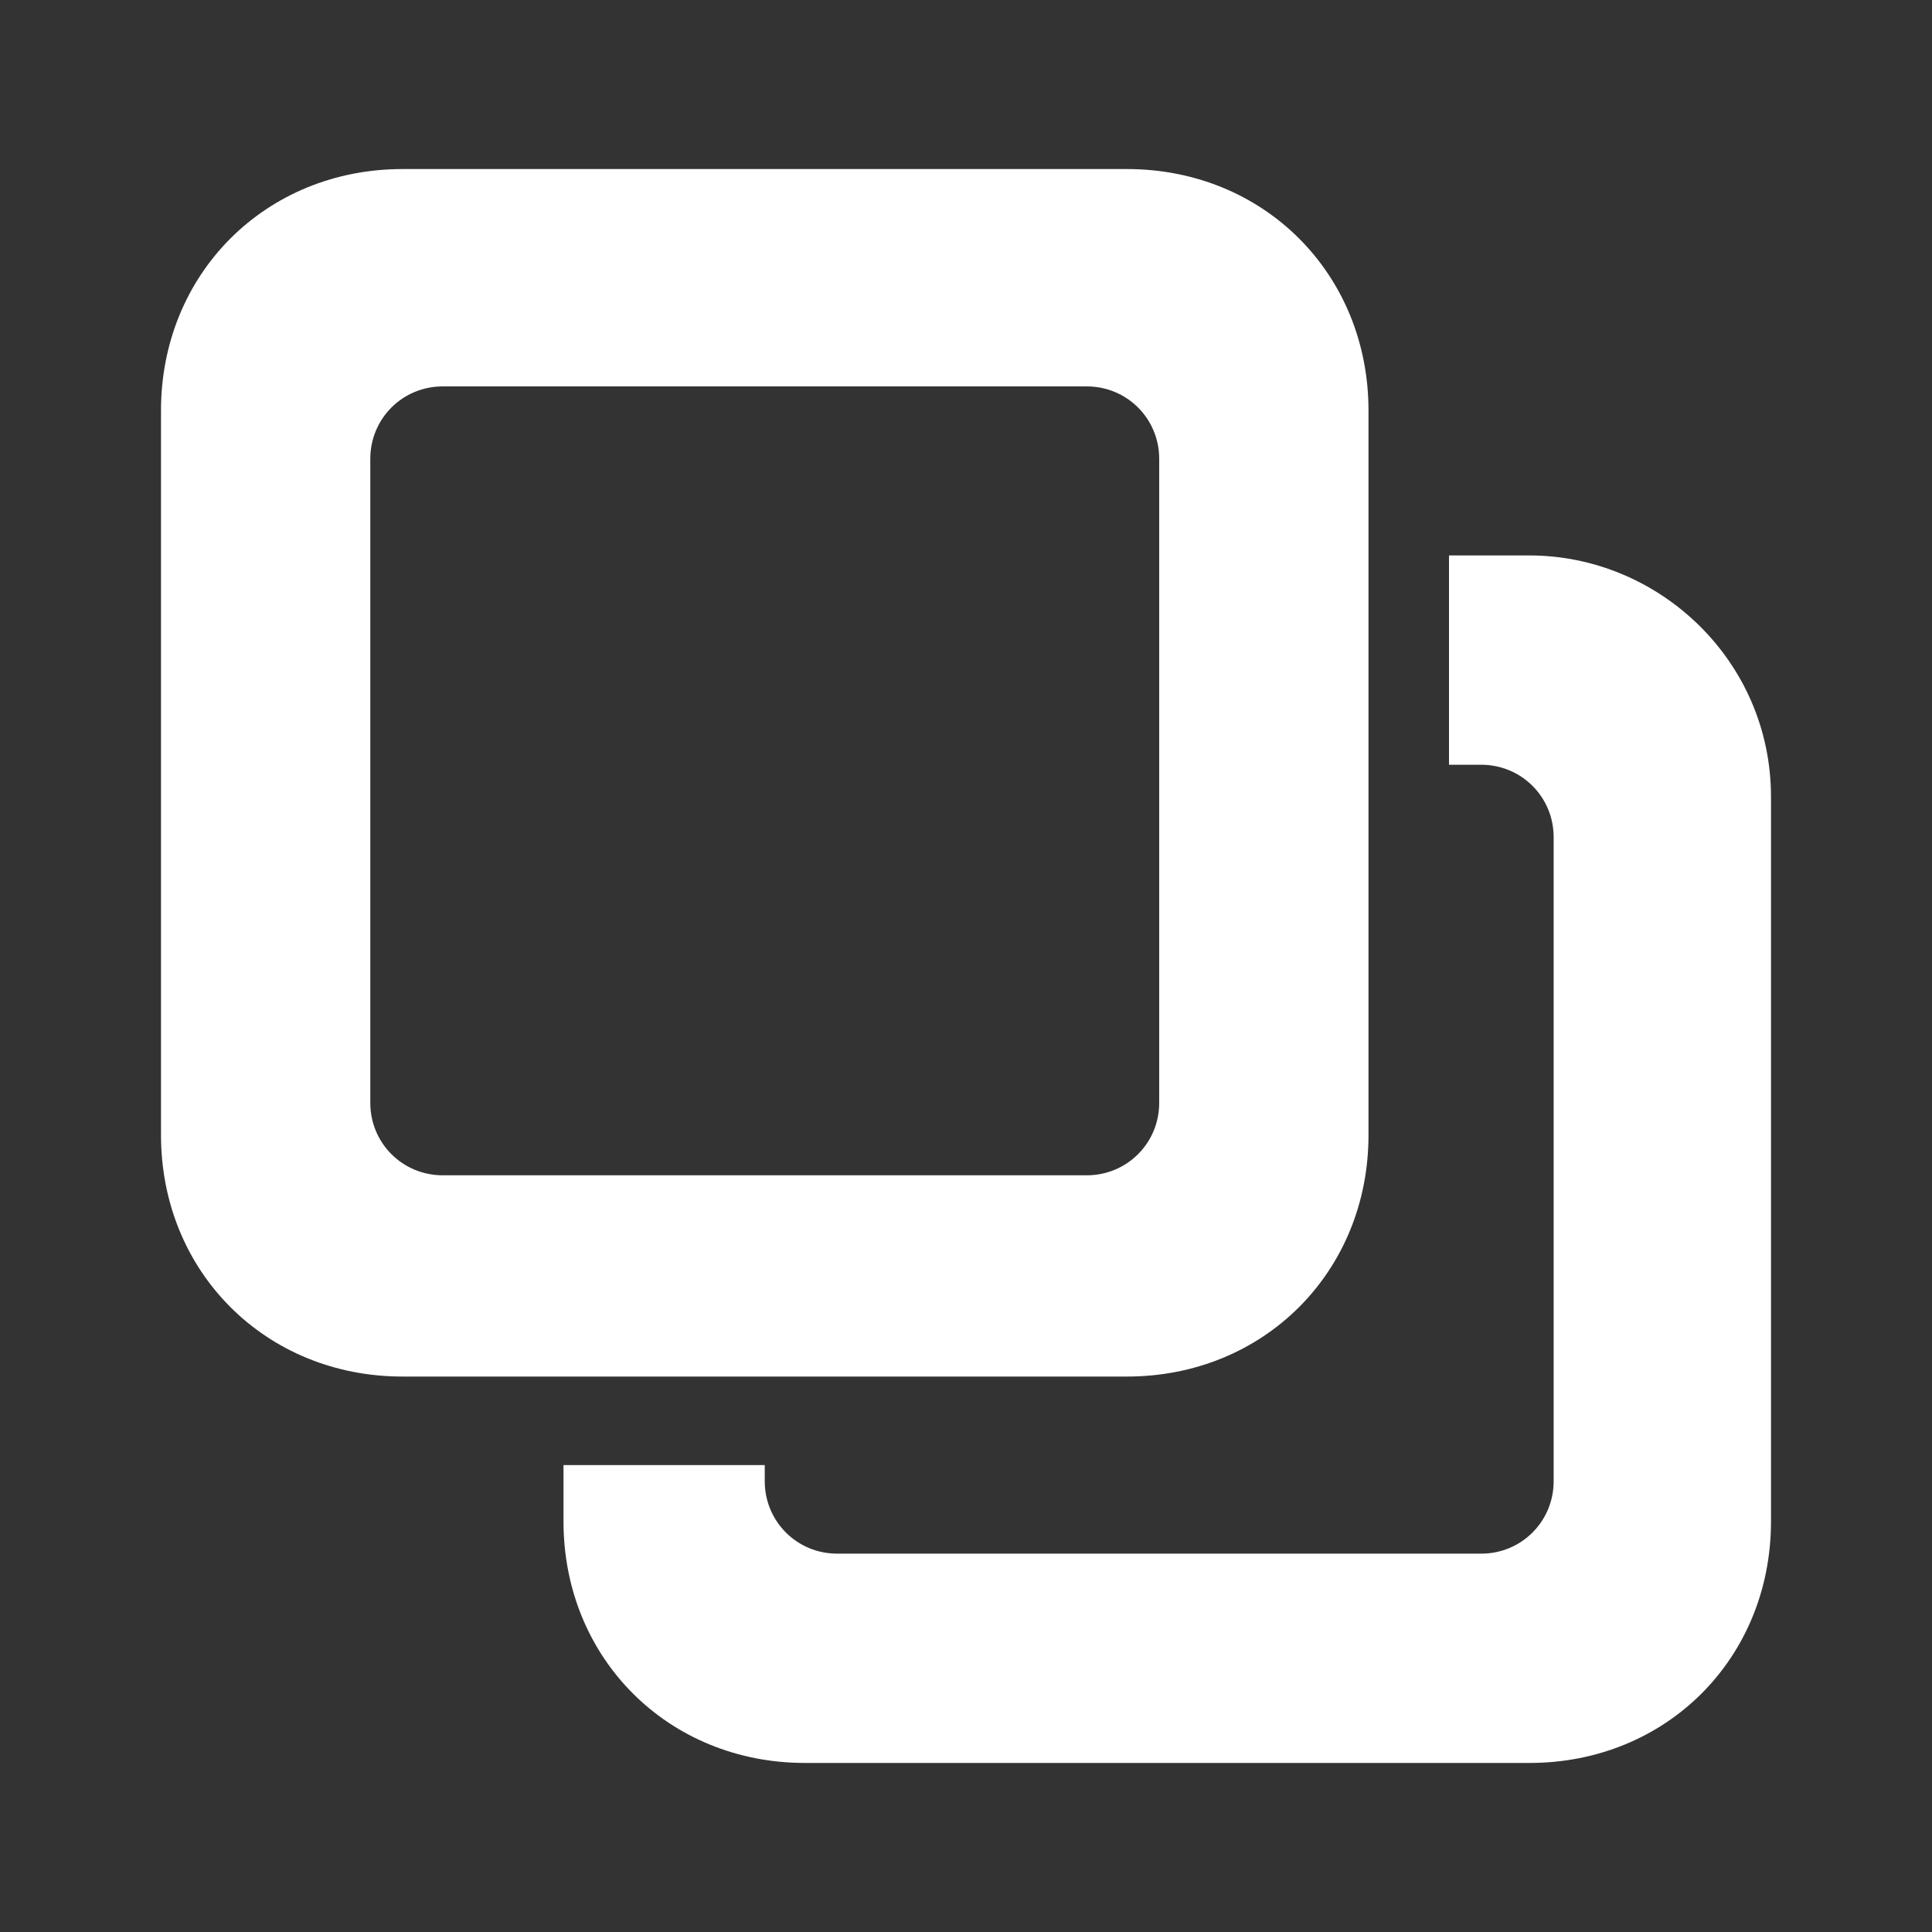 <?xml version="1.0" encoding="utf-8"?>
<!-- Generator: Adobe Illustrator 23.0.1, SVG Export Plug-In . SVG Version: 6.00 Build 0)  -->
<svg version="1.1" id="圖層_1" xmlns="http://www.w3.org/2000/svg" xmlns:xlink="http://www.w3.org/1999/xlink" x="0px" y="0px"
	 viewBox="0 0 24 24" style="enable-background:new 0 0 24 24;" xml:space="preserve">
<rect x="0" y="0" width="24" height="24" fill="#333333" stroke="none"/>
<style type="text/css">
	.st0{fill:#FFFFFF;}
</style>
<g>
	<path class="st0" d="M14,17.1c1.7,0,3-1.3,3-3V8.4V5.9V5.1c0-1.7-1.3-3-3-3H5c-1.7,0-3,1.3-3,3v9c0,1.7,1.3,3,3,3H6h2.6H14z
		 M6,14.6H5.5c-0.5,0-0.9-0.4-0.9-0.9v-8c0-0.5,0.4-0.9,0.9-0.9h8c0.5,0,0.9,0.4,0.9,0.9v0.2v2.6v5.2c0,0.5-0.4,0.9-0.9,0.9h-5H6z"
		/>
	<path class="st0" d="M19,6.9H18v2.6h0.4c0.5,0,0.9,0.4,0.9,0.9v8c0,0.5-0.4,0.9-0.9,0.9h-8c-0.5,0-0.9-0.4-0.9-0.9v-0.2H7v0.7
		c0,1.7,1.3,3,3,3h9c1.7,0,3-1.3,3-3v-9C22,8.2,20.6,6.9,19,6.9z"/>
</g>
</svg>
